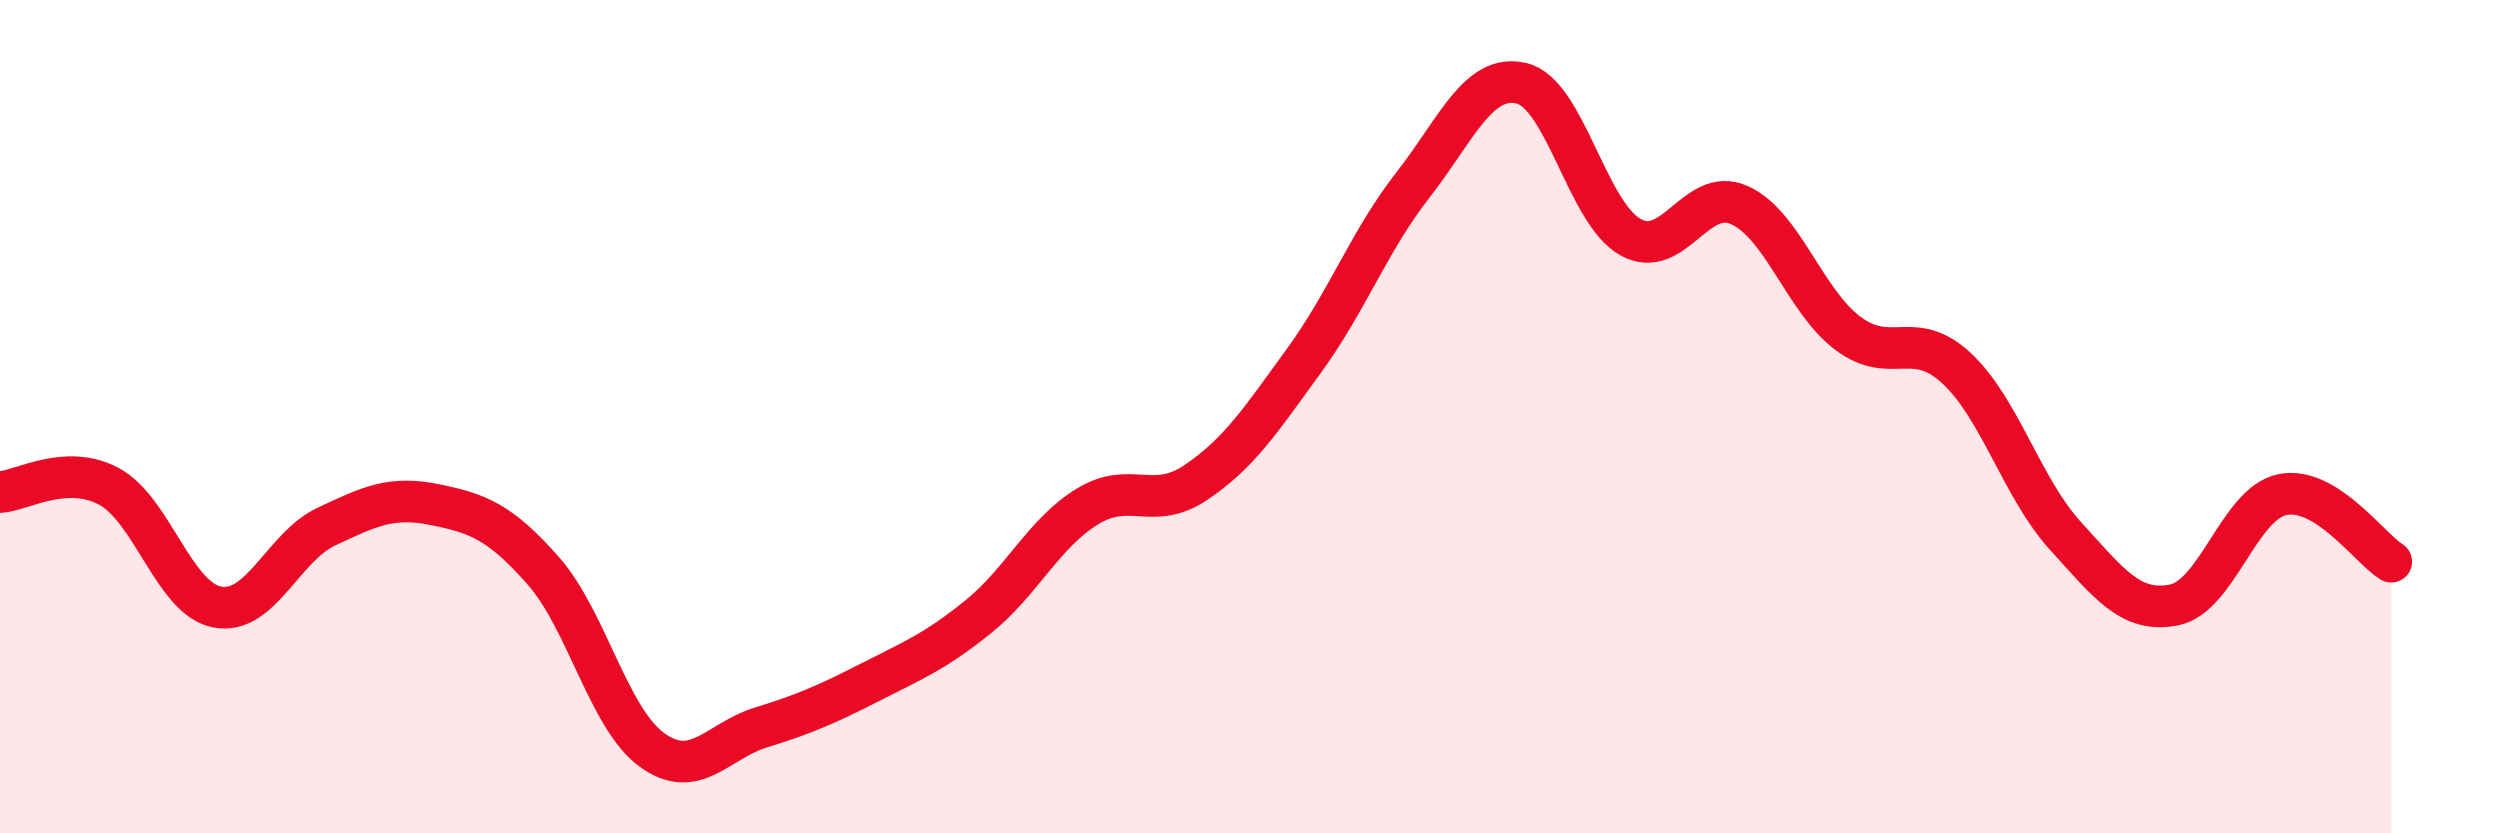 
    <svg width="60" height="20" viewBox="0 0 60 20" xmlns="http://www.w3.org/2000/svg">
      <path
        d="M 0,11.81 C 0.52,11.78 1.57,11.12 2.61,11.67 C 3.65,12.22 4.18,14.38 5.22,14.57 C 6.26,14.76 6.79,13.13 7.83,12.64 C 8.87,12.15 9.39,11.9 10.43,12.11 C 11.47,12.32 12,12.52 13.04,13.7 C 14.08,14.88 14.61,17.25 15.65,18 C 16.69,18.75 17.22,17.78 18.26,17.46 C 19.3,17.14 19.83,16.91 20.87,16.38 C 21.91,15.85 22.44,15.64 23.48,14.8 C 24.52,13.96 25.05,12.8 26.09,12.16 C 27.13,11.52 27.66,12.28 28.7,11.58 C 29.74,10.88 30.26,10.08 31.3,8.65 C 32.34,7.22 32.87,5.77 33.91,4.44 C 34.95,3.11 35.48,1.75 36.52,2 C 37.56,2.25 38.09,5.11 39.13,5.69 C 40.17,6.27 40.7,4.46 41.74,4.92 C 42.78,5.38 43.31,7.22 44.35,8 C 45.39,8.78 45.92,7.87 46.96,8.84 C 48,9.81 48.53,11.72 49.57,12.86 C 50.61,14 51.13,14.72 52.17,14.52 C 53.21,14.32 53.74,12.08 54.78,11.87 C 55.82,11.66 56.87,13.16 57.39,13.48L57.39 20L0 20Z"
        fill="#EB0A25"
        opacity="0.1"
        stroke-linecap="round"
        stroke-linejoin="round"
      />
      <path
        d="M 0,11.81 C 0.52,11.78 1.57,11.12 2.61,11.67 C 3.65,12.22 4.18,14.38 5.22,14.57 C 6.26,14.76 6.79,13.13 7.83,12.64 C 8.87,12.15 9.39,11.9 10.43,12.11 C 11.47,12.32 12,12.52 13.04,13.7 C 14.08,14.88 14.61,17.25 15.65,18 C 16.69,18.75 17.22,17.78 18.26,17.46 C 19.3,17.14 19.83,16.91 20.87,16.38 C 21.91,15.85 22.44,15.64 23.48,14.8 C 24.52,13.96 25.05,12.8 26.09,12.16 C 27.13,11.52 27.66,12.28 28.7,11.58 C 29.74,10.88 30.26,10.08 31.3,8.65 C 32.34,7.22 32.87,5.77 33.91,4.44 C 34.95,3.11 35.48,1.75 36.52,2 C 37.56,2.25 38.09,5.11 39.13,5.69 C 40.17,6.27 40.7,4.46 41.74,4.92 C 42.78,5.38 43.31,7.22 44.35,8 C 45.39,8.78 45.92,7.87 46.96,8.84 C 48,9.81 48.53,11.72 49.57,12.86 C 50.61,14 51.13,14.72 52.17,14.52 C 53.21,14.32 53.74,12.08 54.78,11.87 C 55.82,11.66 56.87,13.16 57.39,13.48"
        stroke="#EB0A25"
        stroke-width="1"
        fill="none"
        stroke-linecap="round"
        stroke-linejoin="round"
      />
    </svg>
  